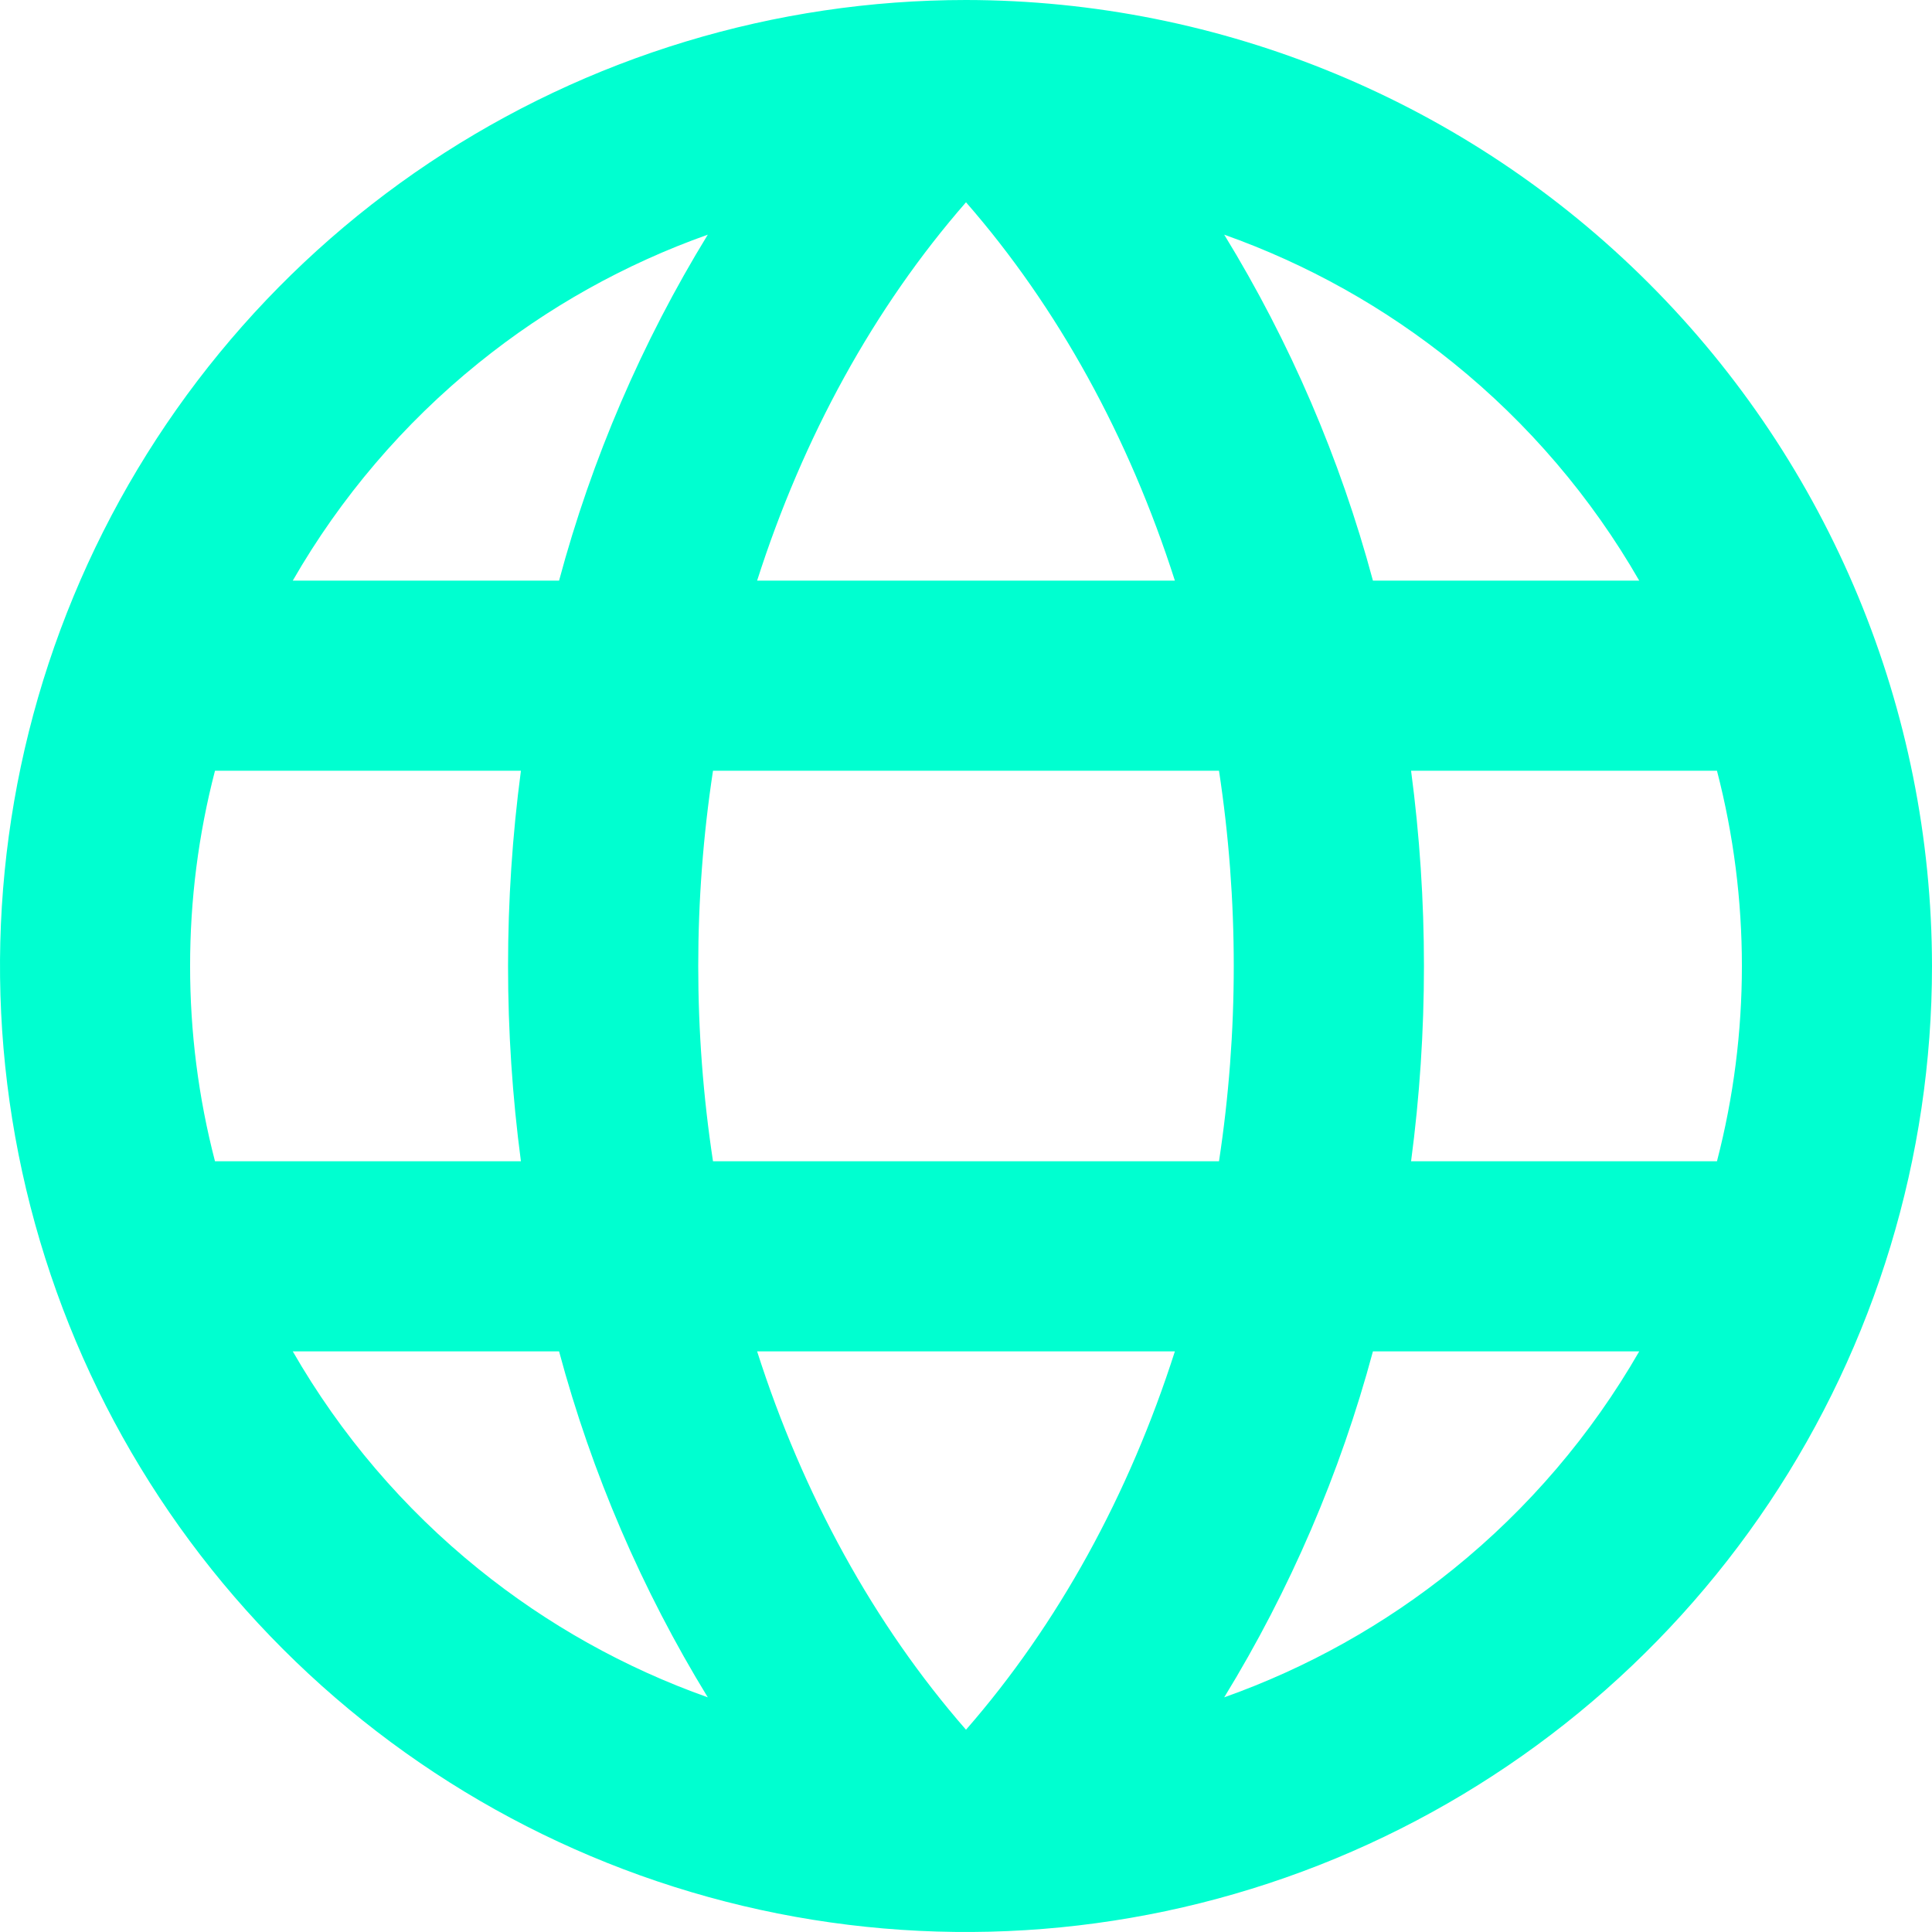 <svg width="43" height="43" viewBox="0 0 43 43" fill="none" xmlns="http://www.w3.org/2000/svg">
<path fill-rule="evenodd" clip-rule="evenodd" d="M21.5 0C17.248 0 13.091 1.261 9.555 3.623C6.02 5.986 3.264 9.344 1.637 13.272C0.009 17.201 -0.416 21.524 0.413 25.694C1.243 29.865 3.29 33.696 6.297 36.703C9.304 39.71 13.135 41.757 17.306 42.587C21.476 43.416 25.799 42.991 29.728 41.363C33.656 39.736 37.014 36.98 39.377 33.445C41.739 29.909 43 25.752 43 21.5C42.994 15.799 40.727 10.334 36.696 6.304C32.666 2.273 27.2 0.006 21.5 0ZM21.5 4.502C23.547 6.846 25.128 9.731 26.149 12.923H16.851C17.872 9.731 19.453 6.846 21.5 4.502ZM10.651 8.079C12.18 6.843 13.906 5.878 15.753 5.223C14.287 7.616 13.172 10.209 12.443 12.923H6.516C7.582 11.069 8.983 9.426 10.651 8.079ZM30.557 12.923C29.828 10.209 28.713 7.616 27.247 5.223C29.094 5.878 30.82 6.843 32.349 8.079C34.017 9.426 35.418 11.069 36.484 12.923H30.557ZM4.231 21.5C4.23 20.033 4.416 18.572 4.785 17.154H11.594C11.212 20.039 11.212 22.961 11.594 25.846H4.785C4.416 24.428 4.23 22.966 4.231 21.5ZM15.869 25.846C15.431 22.965 15.431 20.035 15.869 17.154H27.131C27.569 20.035 27.569 22.965 27.131 25.846H15.869ZM31.406 25.846C31.788 22.961 31.788 20.039 31.406 17.154H38.214C38.954 20.004 38.954 22.996 38.214 25.846H31.406ZM10.651 34.921C8.983 33.574 7.582 31.931 6.516 30.077H12.443C13.172 32.791 14.287 35.384 15.753 37.777C13.906 37.122 12.18 36.157 10.651 34.921ZM21.5 38.498C19.453 36.154 17.872 33.269 16.851 30.077H26.149C25.128 33.269 23.547 36.154 21.5 38.498ZM27.247 37.777C28.713 35.384 29.828 32.791 30.557 30.077H36.484C35.418 31.931 34.017 33.574 32.349 34.921C30.82 36.157 29.094 37.122 27.247 37.777Z" fill="#00FFD0"/>
</svg>
